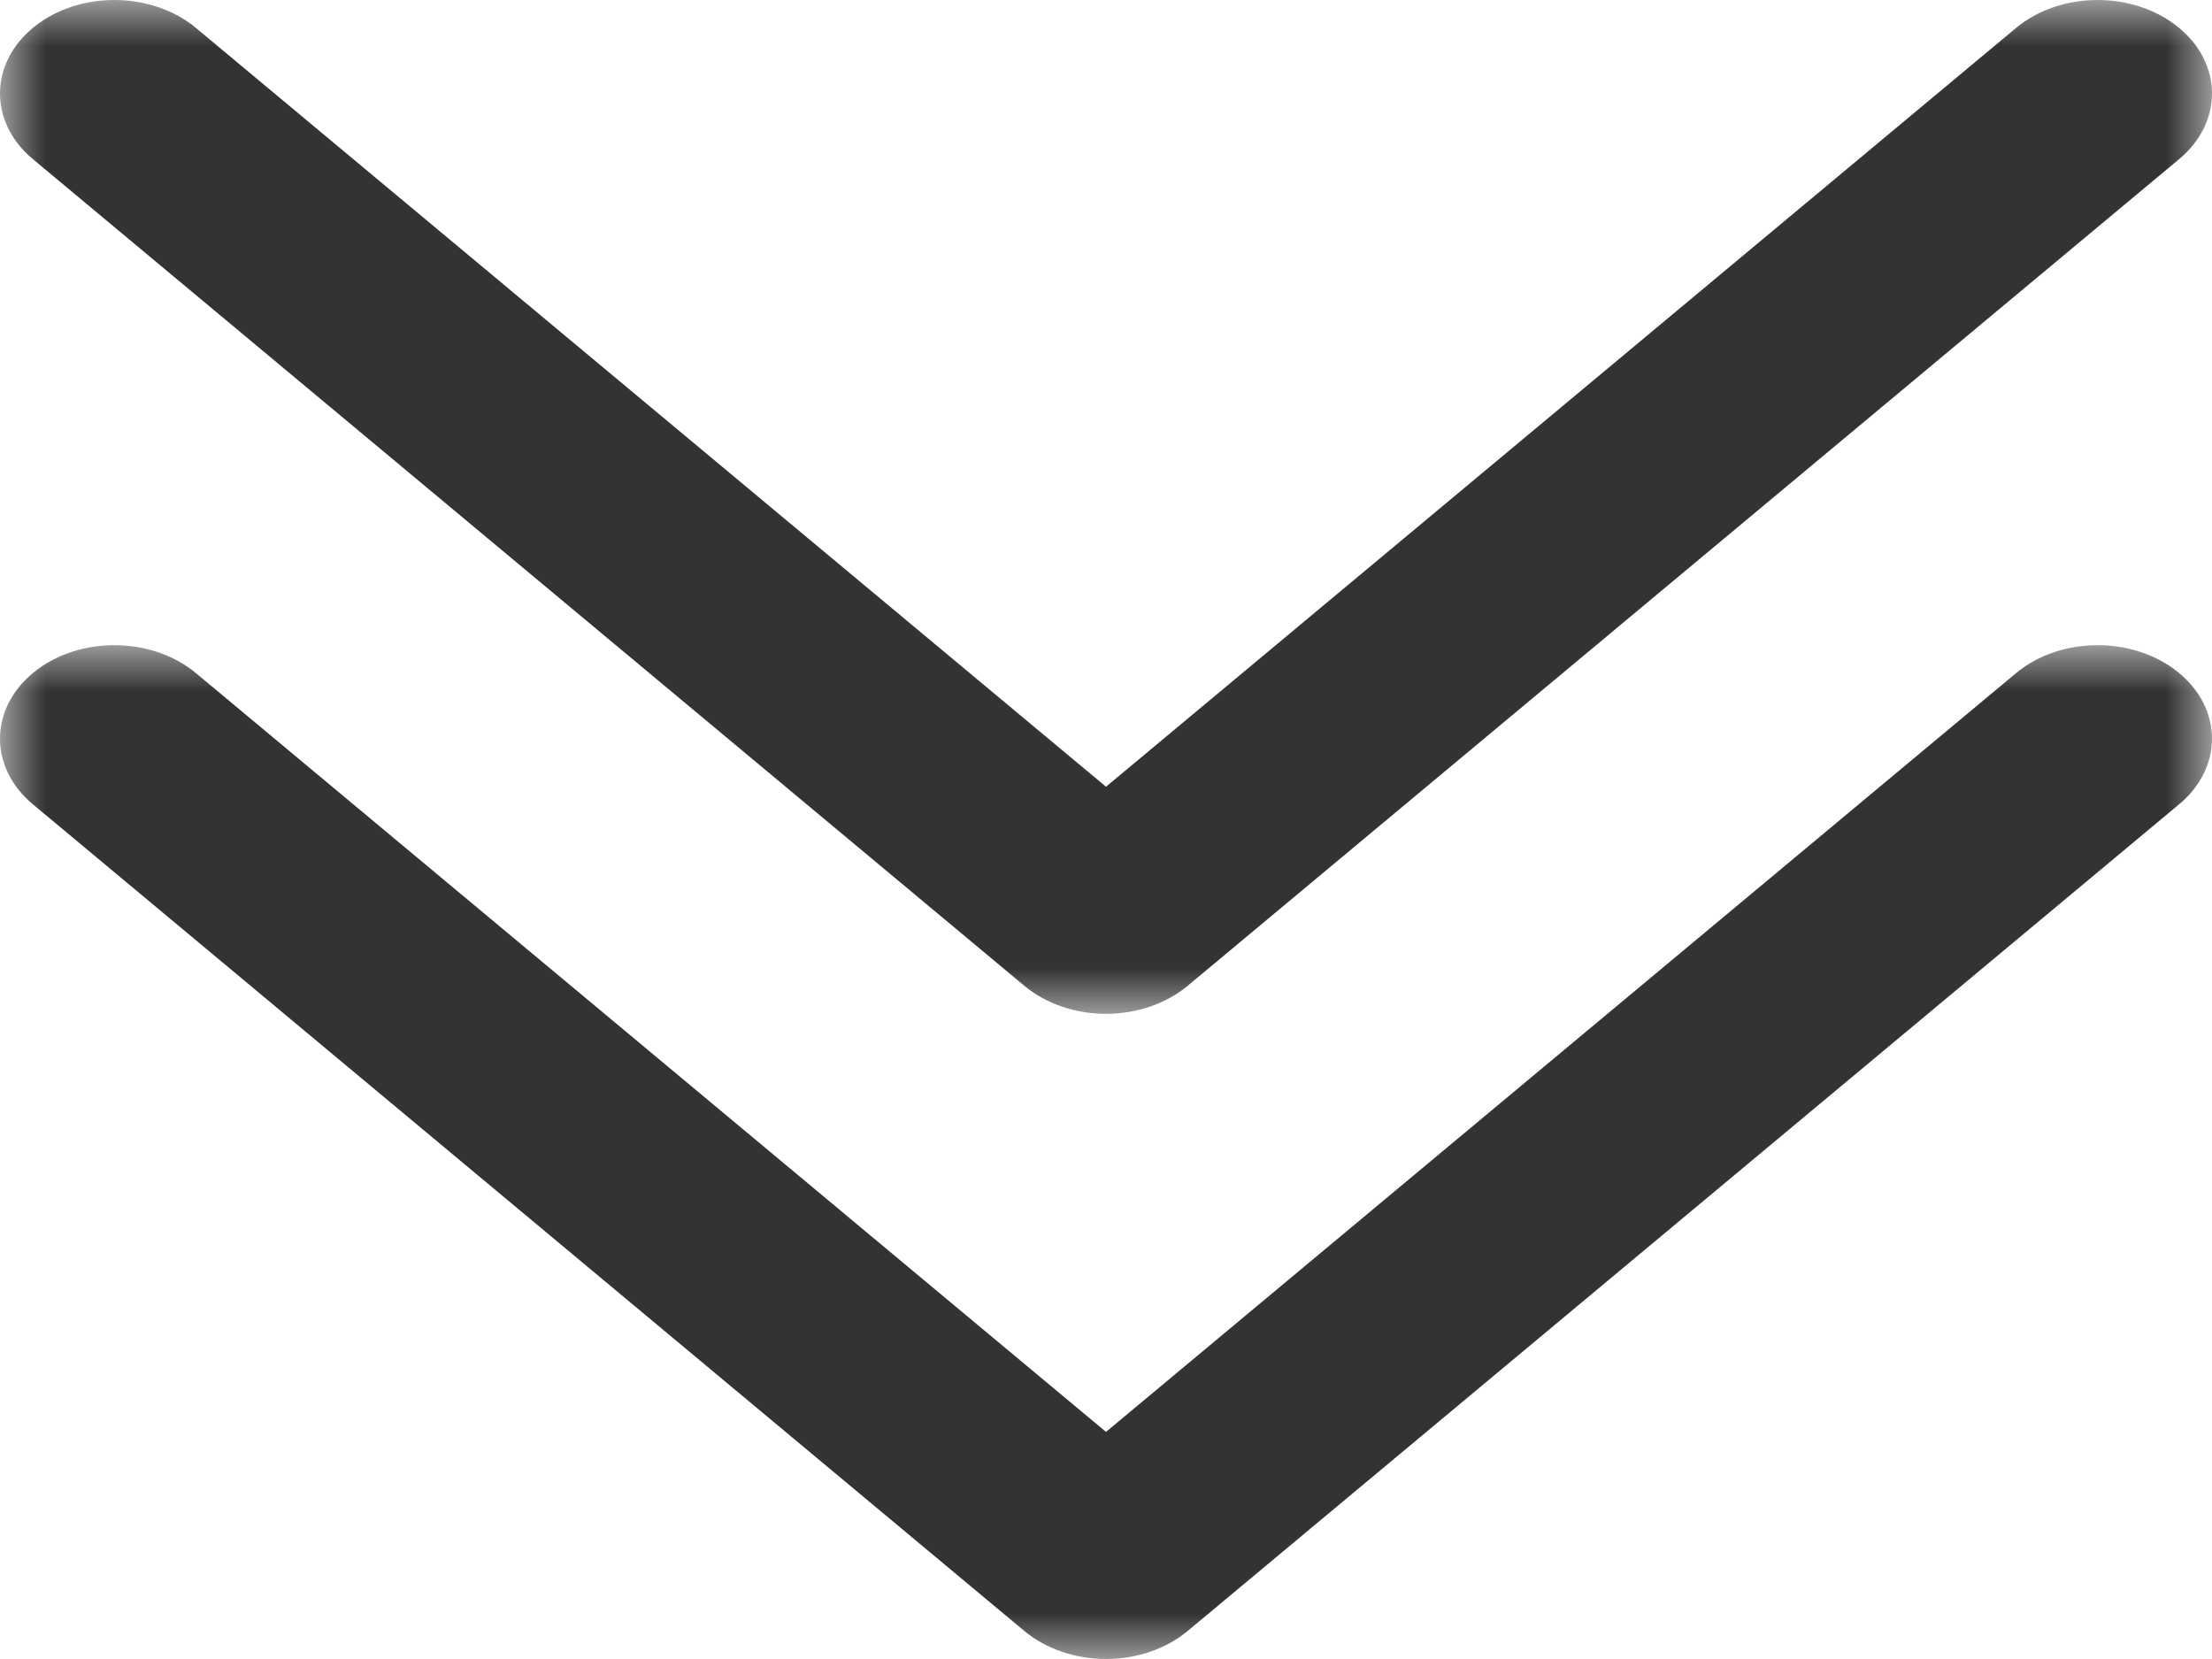 <?xml version="1.0" encoding="UTF-8"?>
<svg width="24px" height="18px" viewBox="0 0 24 18" version="1.1" xmlns="http://www.w3.org/2000/svg" xmlns:xlink="http://www.w3.org/1999/xlink">
    <title>更多备份 3</title>
    <defs>
        <polygon id="path-1" points="0 0 24 0 24 11 0 11"></polygon>
        <polygon id="path-3" points="0 0 24 0 24 11 0 11"></polygon>
    </defs>
    <g id="手机" stroke="none" stroke-width="1" fill="none" fill-rule="evenodd">
        <g id="2-1荣耀服务官网-首页-mob备份-2" transform="translate(-303, -5134)">
            <g id="更多备份-3" transform="translate(303, 5134)">
                <g id="xiala-(1)">
                    <mask id="mask-2" fill="white">
                        <use xlink:href="#path-1"></use>
                    </mask>
                    <g id="Clip-2"></g>
                    <path d="M12,11 C11.666,11 11.347,10.89 11.113,10.695 L0.355,1.725 C-0.125,1.324 -0.117,0.682 0.372,0.29 C0.862,-0.102 1.648,-0.096 2.128,0.305 L12,8.536 L21.872,0.305 C22.352,-0.096 23.138,-0.102 23.628,0.29 C24.117,0.682 24.125,1.324 23.645,1.725 L12.887,10.695 C12.653,10.89 12.334,11 12,11 Z" id="Fill-1" fill="#333333" mask="url(#mask-2)"></path>
                </g>
                <g id="xiala-(1)备份" transform="translate(0, 7)">
                    <mask id="mask-4" fill="white">
                        <use xlink:href="#path-3"></use>
                    </mask>
                    <g id="Clip-2"></g>
                    <path d="M12,11 C11.666,11 11.347,10.89 11.113,10.695 L0.355,1.725 C-0.125,1.324 -0.117,0.682 0.372,0.29 C0.862,-0.102 1.648,-0.096 2.128,0.305 L12,8.536 L21.872,0.305 C22.352,-0.096 23.138,-0.102 23.628,0.29 C24.117,0.682 24.125,1.324 23.645,1.725 L12.887,10.695 C12.653,10.89 12.334,11 12,11 Z" id="Fill-1" fill="#333333" mask="url(#mask-4)"></path>
                </g>
            </g>
        </g>
    </g>
</svg>